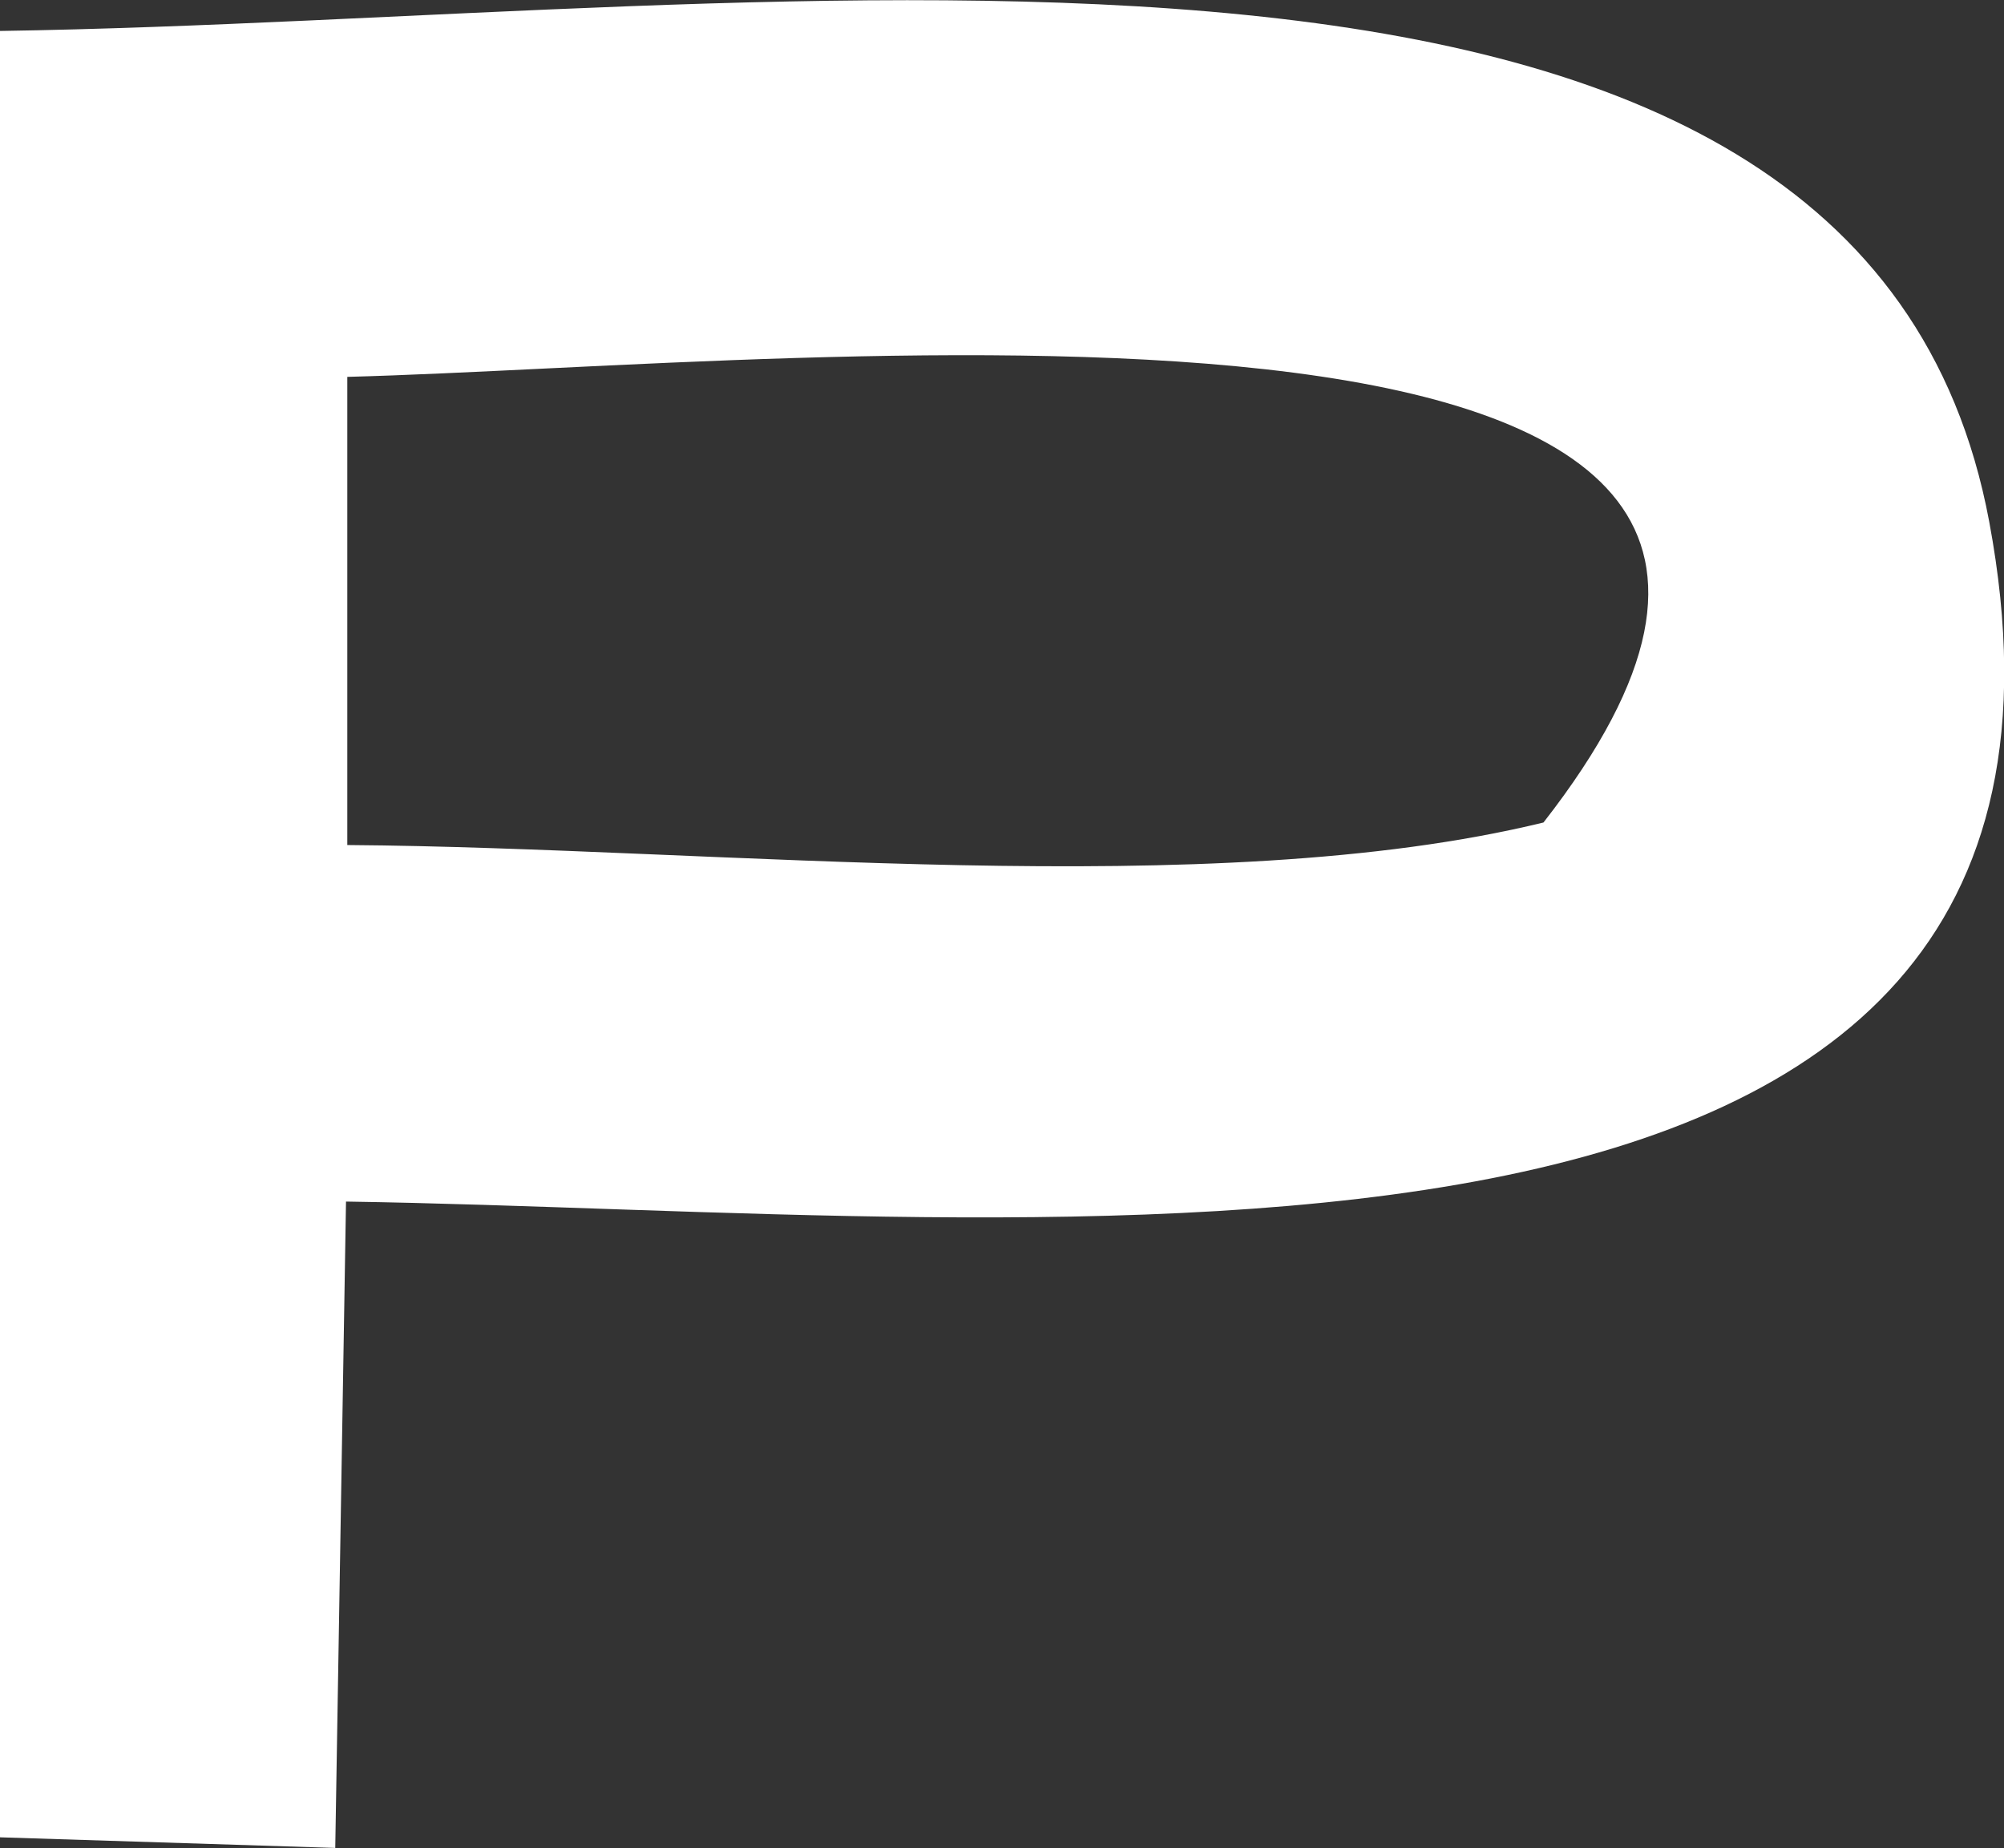 <svg version="1.2" xmlns="http://www.w3.org/2000/svg" viewBox="0 0 1547 1427" width="1547" height="1427">
	<rect x="0" y="0" width="1547" height="1427" fill="#333333" stroke="none"/>
	<title>POL_BIG copy-svg</title>
	<style>
		.s0 { fill: #ffffff } 
	</style>
	<path id="color_Fill_1" fill-rule="evenodd" class="s0" d="m0 23.9c615.3-9.3 1437-150 1535.6 379 120.2 644-723.1 533.1-1268.5 524.9l-8.3 499.1-258.8-8.2zm268.1 267.1v361.5c288.6 2.1 666.6 45.2 923.4-17.4 357.4-458.1-563.9-353.4-923.4-344.1z"/>
</svg>